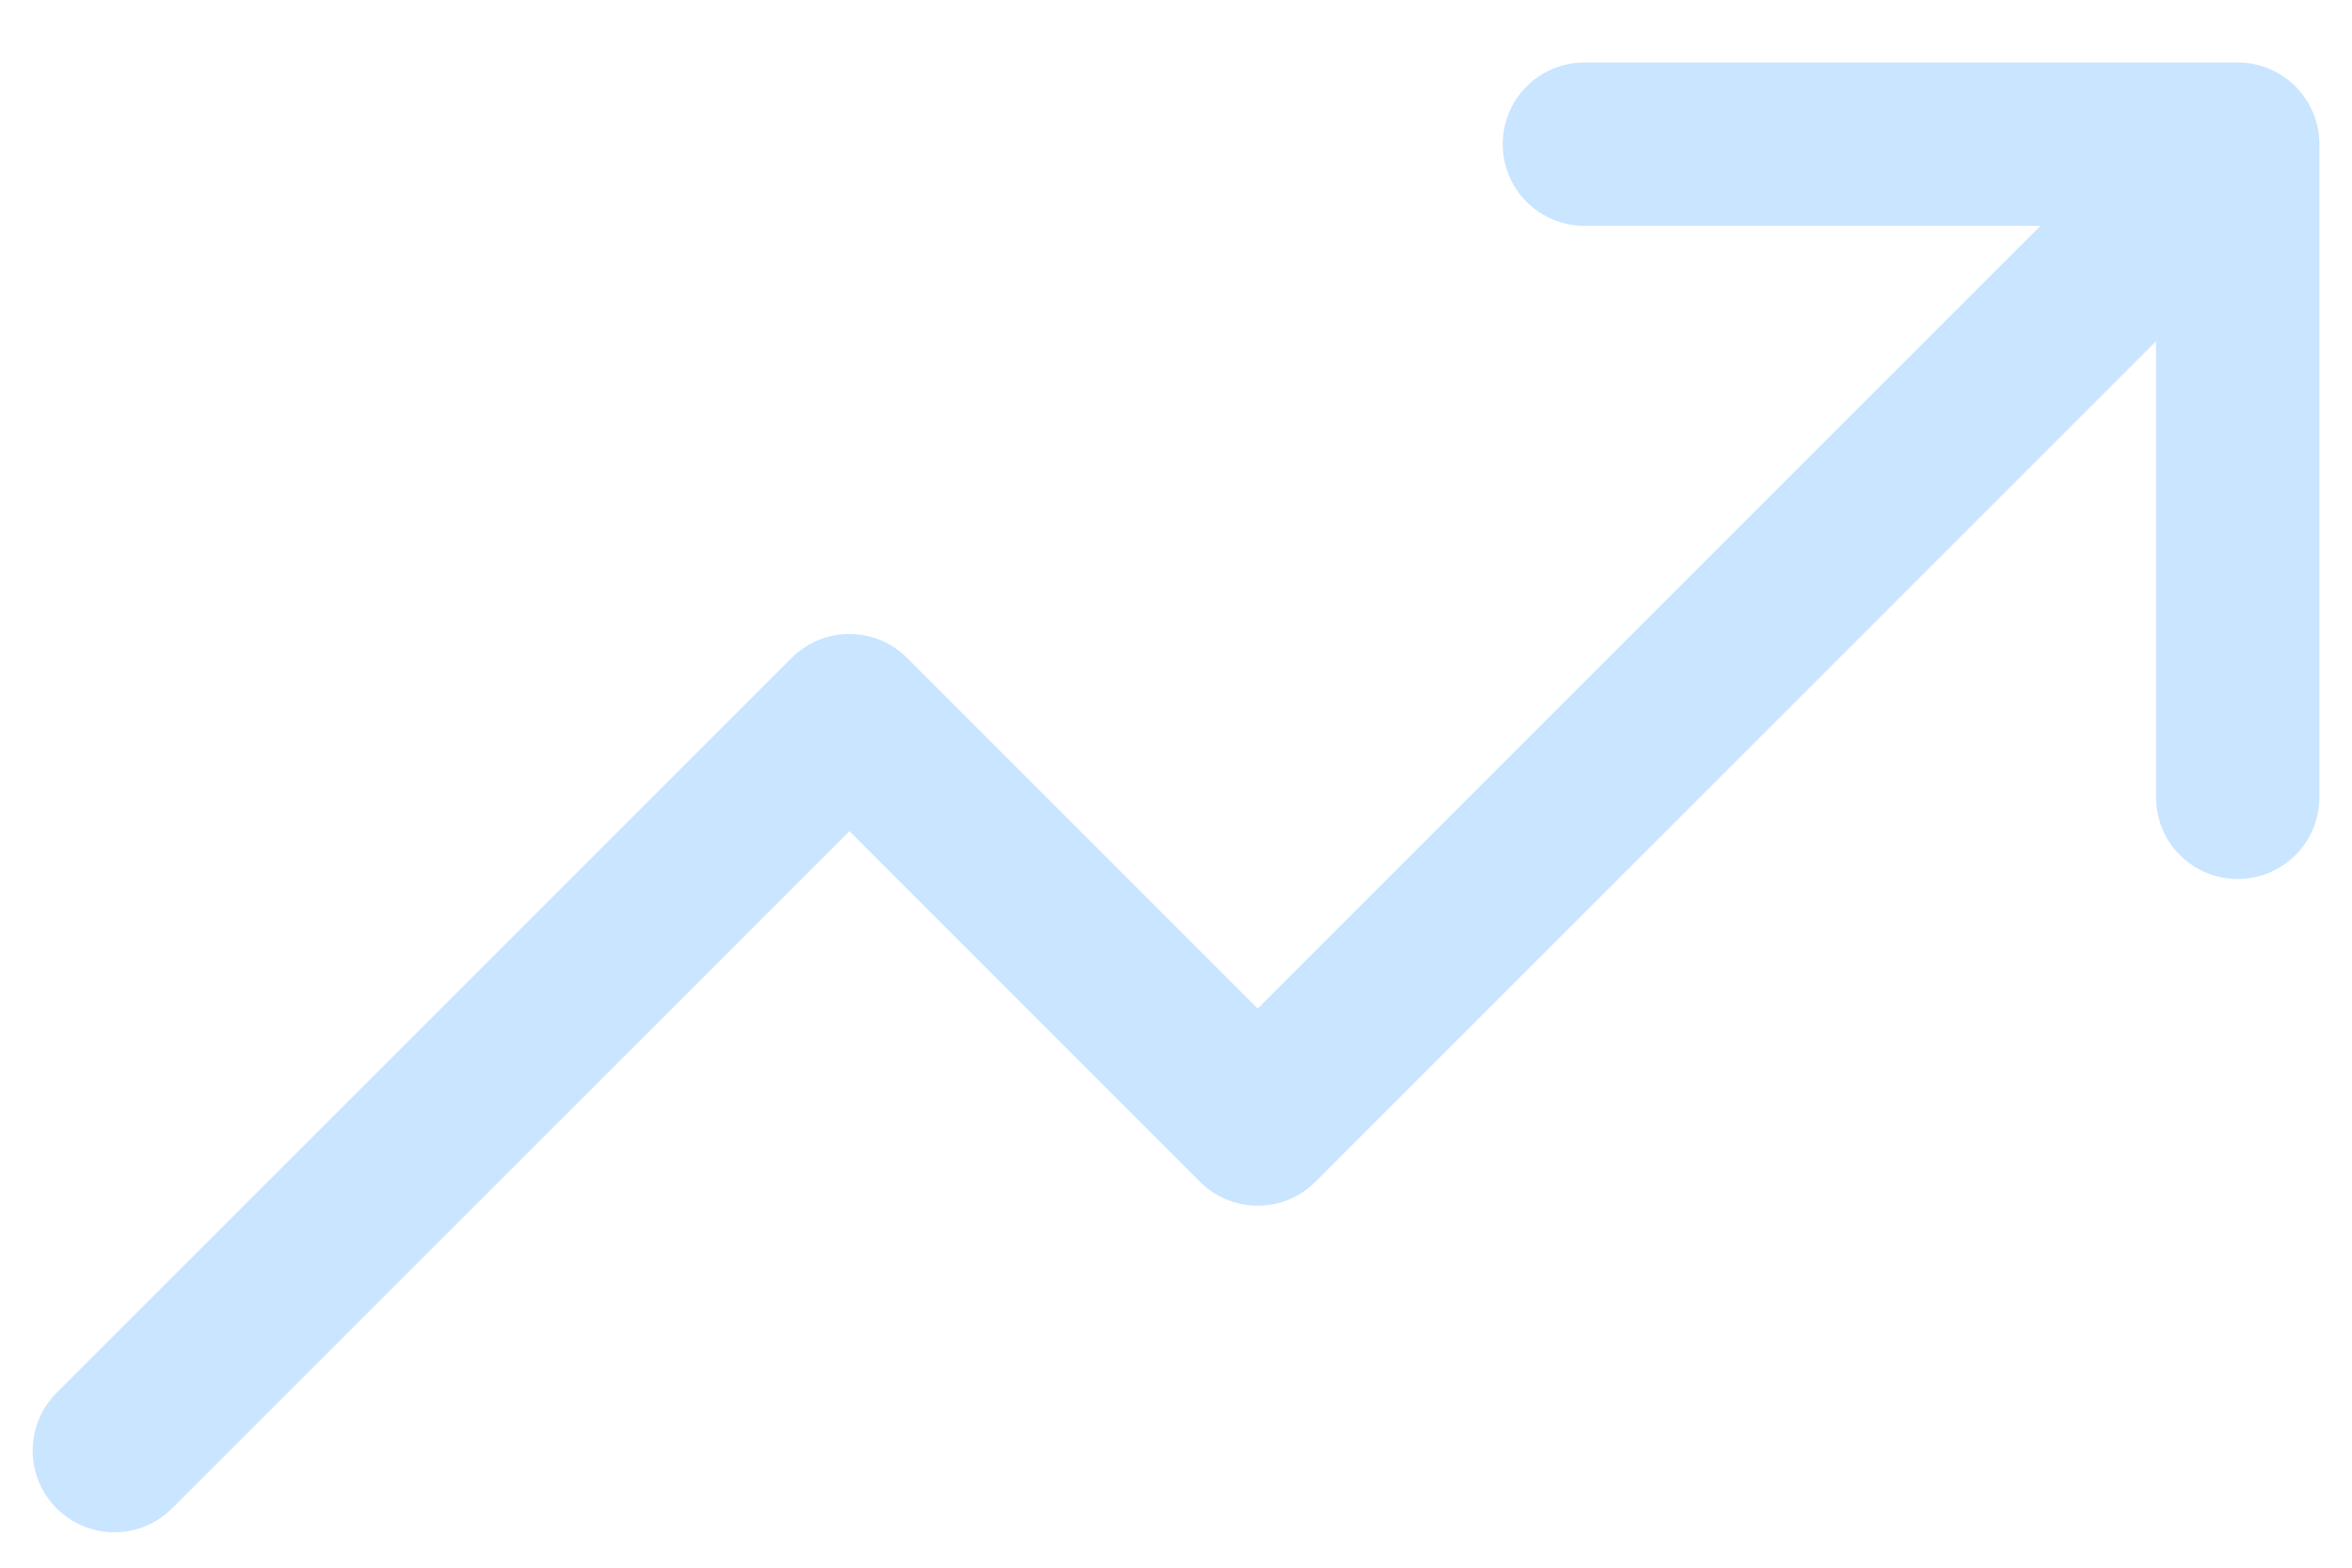 <svg width="36" height="24" viewBox="0 0 36 24" fill="none" xmlns="http://www.w3.org/2000/svg">
<path d="M35.501 2.207V12.207C35.501 12.539 35.369 12.857 35.135 13.091C34.9 13.325 34.582 13.457 34.251 13.457C33.919 13.457 33.601 13.325 33.367 13.091C33.132 12.857 33.001 12.539 33.001 12.207V5.224L20.135 18.091C20.019 18.208 19.881 18.3 19.729 18.363C19.578 18.426 19.415 18.458 19.251 18.458C19.086 18.458 18.924 18.426 18.772 18.363C18.62 18.3 18.482 18.208 18.366 18.091L13.001 12.724L2.635 23.091C2.401 23.326 2.082 23.458 1.751 23.458C1.419 23.458 1.101 23.326 0.866 23.091C0.632 22.857 0.5 22.539 0.5 22.207C0.5 21.875 0.632 21.557 0.866 21.323L12.116 10.073C12.232 9.956 12.37 9.864 12.522 9.801C12.674 9.738 12.836 9.706 13.001 9.706C13.165 9.706 13.328 9.738 13.479 9.801C13.631 9.864 13.769 9.956 13.885 10.073L19.251 15.44L31.233 3.457H24.251C23.919 3.457 23.601 3.325 23.367 3.091C23.132 2.856 23.001 2.539 23.001 2.207C23.001 1.876 23.132 1.558 23.367 1.323C23.601 1.089 23.919 0.957 24.251 0.957H34.251C34.582 0.957 34.9 1.089 35.135 1.323C35.369 1.558 35.501 1.876 35.501 2.207Z" fill="#C9E5FF"/>
</svg>

